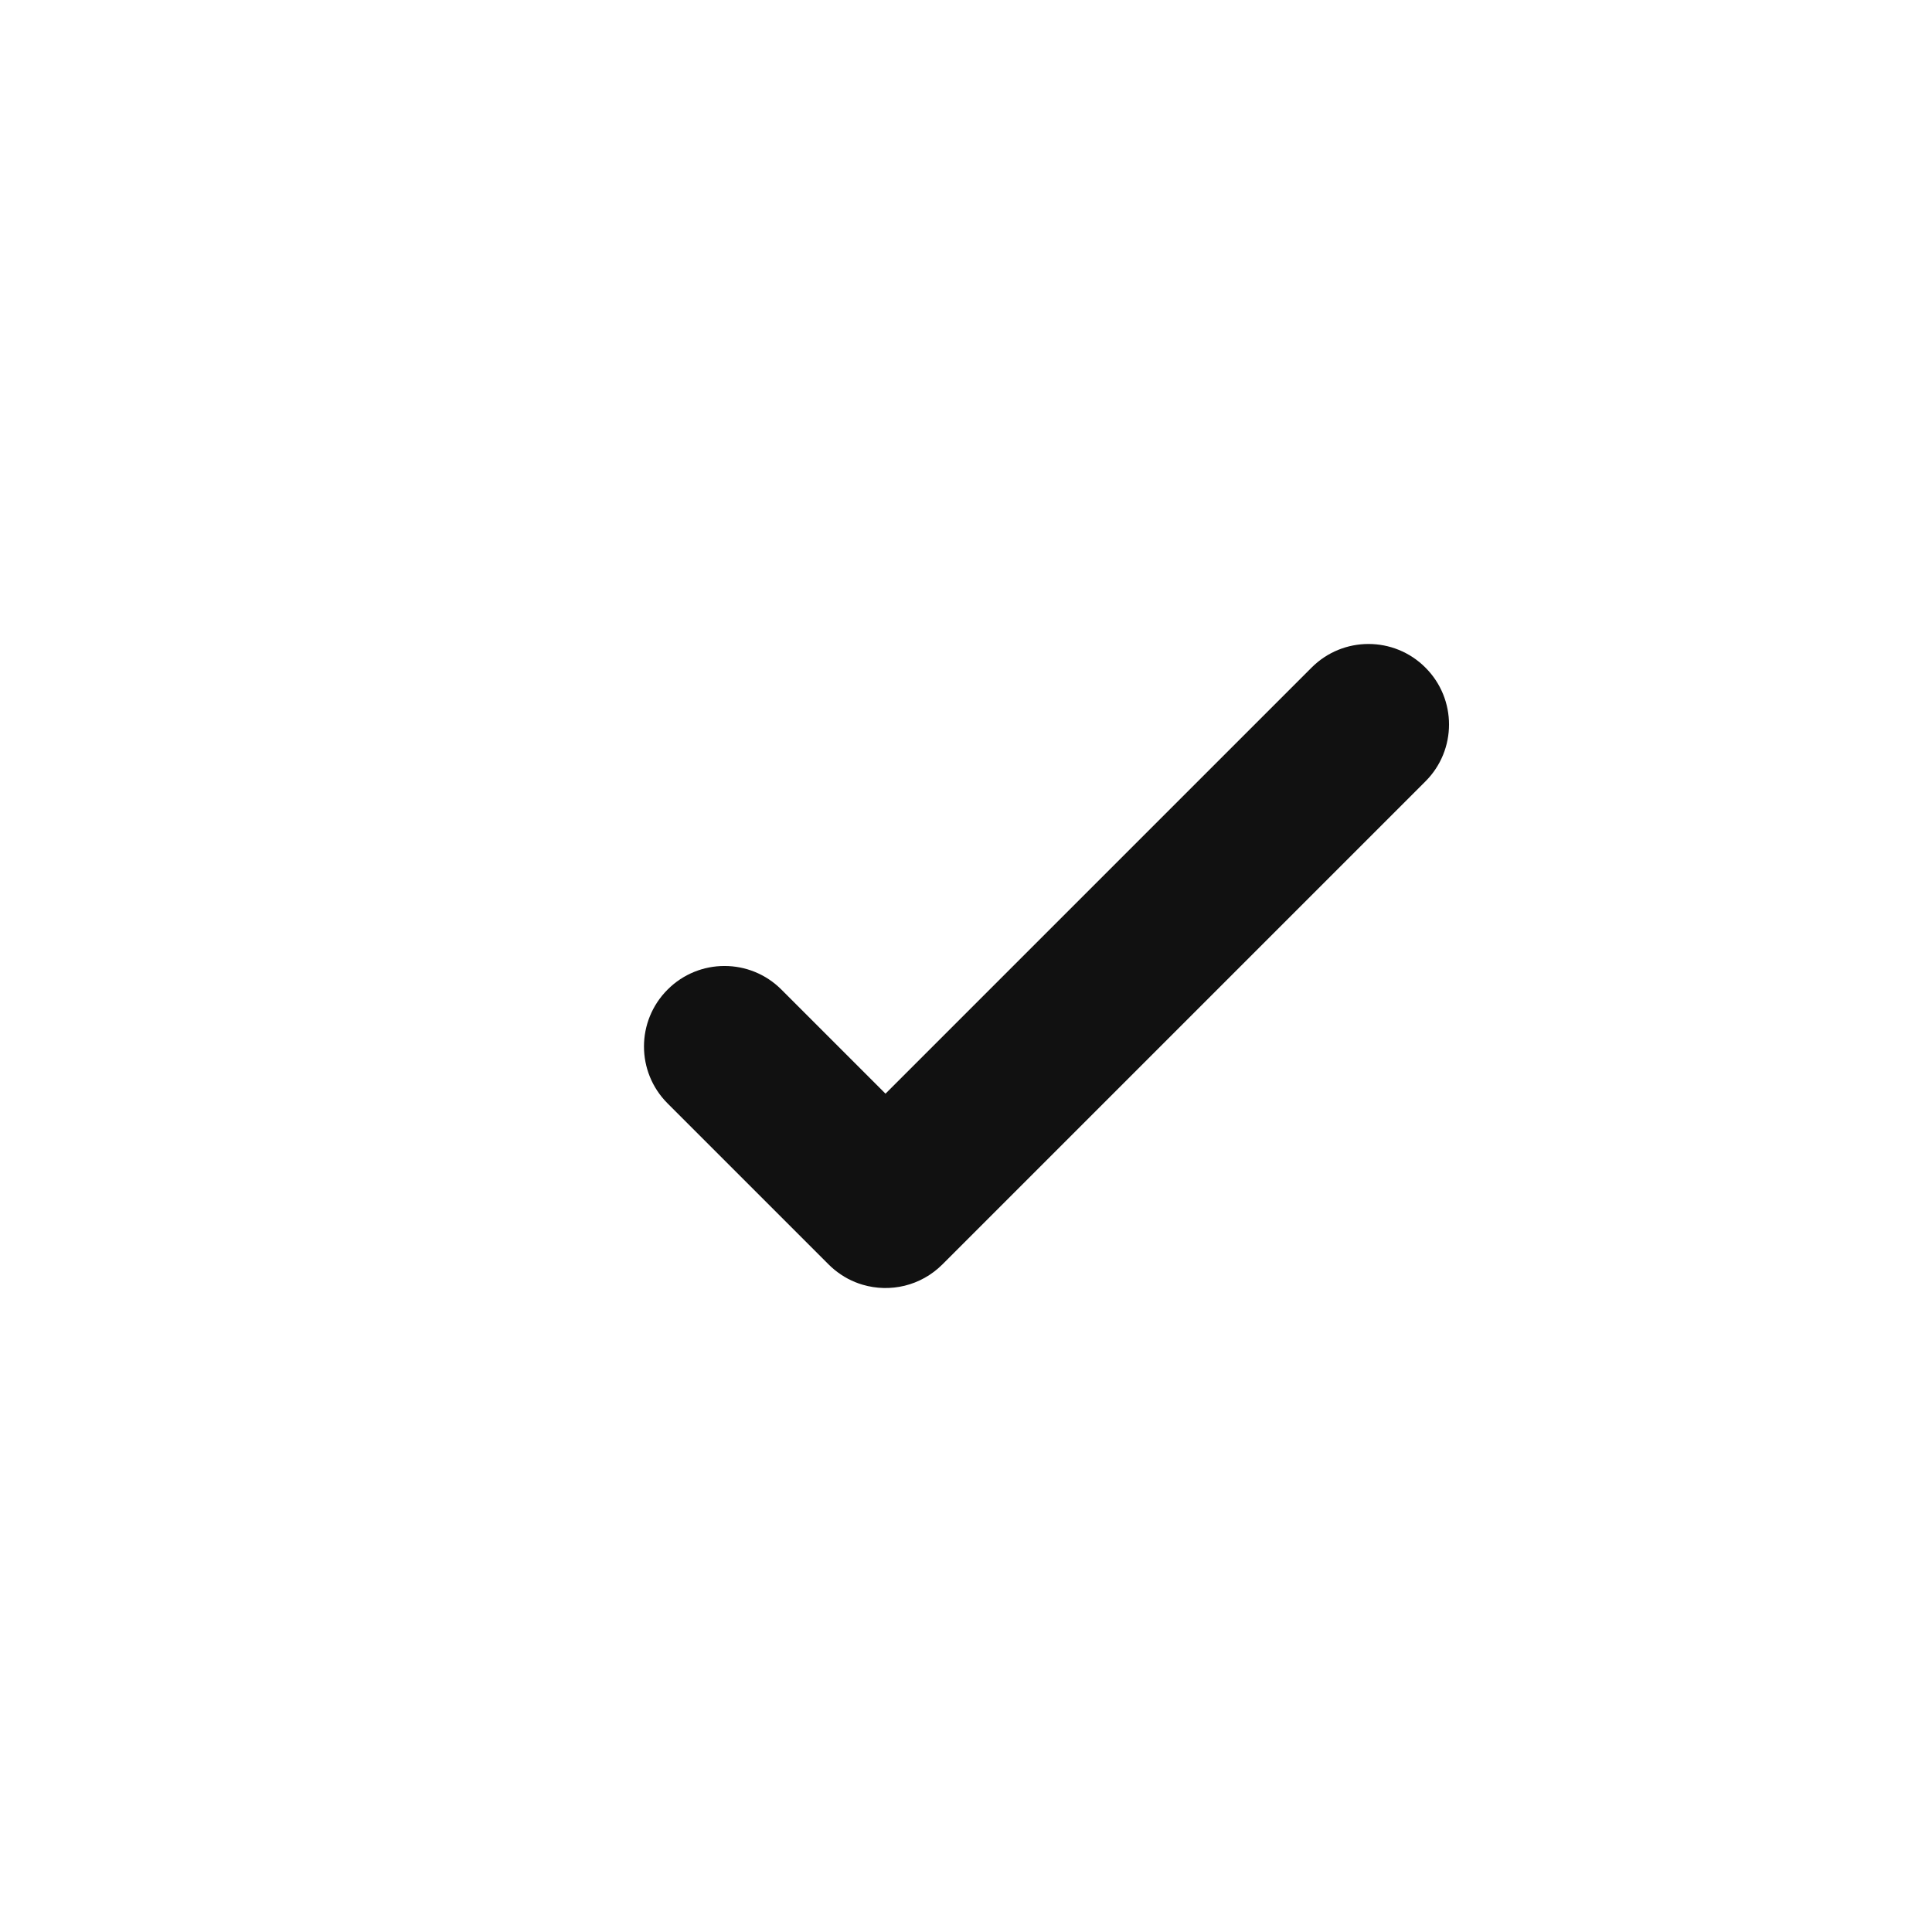 <svg width="24" height="24" viewBox="0 0 24 24" fill="none" xmlns="http://www.w3.org/2000/svg">
<path d="M16.293 8.293C16.683 7.902 17.317 7.902 17.707 8.293C18.098 8.683 18.098 9.317 17.707 9.707L11.707 15.707C11.438 15.976 11.055 16.06 10.715 15.959C10.653 15.941 10.593 15.916 10.535 15.886C10.477 15.855 10.421 15.818 10.368 15.775C10.342 15.754 10.317 15.731 10.293 15.707L8.293 13.707C7.902 13.316 7.902 12.684 8.293 12.293C8.683 11.902 9.317 11.902 9.707 12.293L11 13.586L16.293 8.293Z" fill="#111111"/>
</svg>
